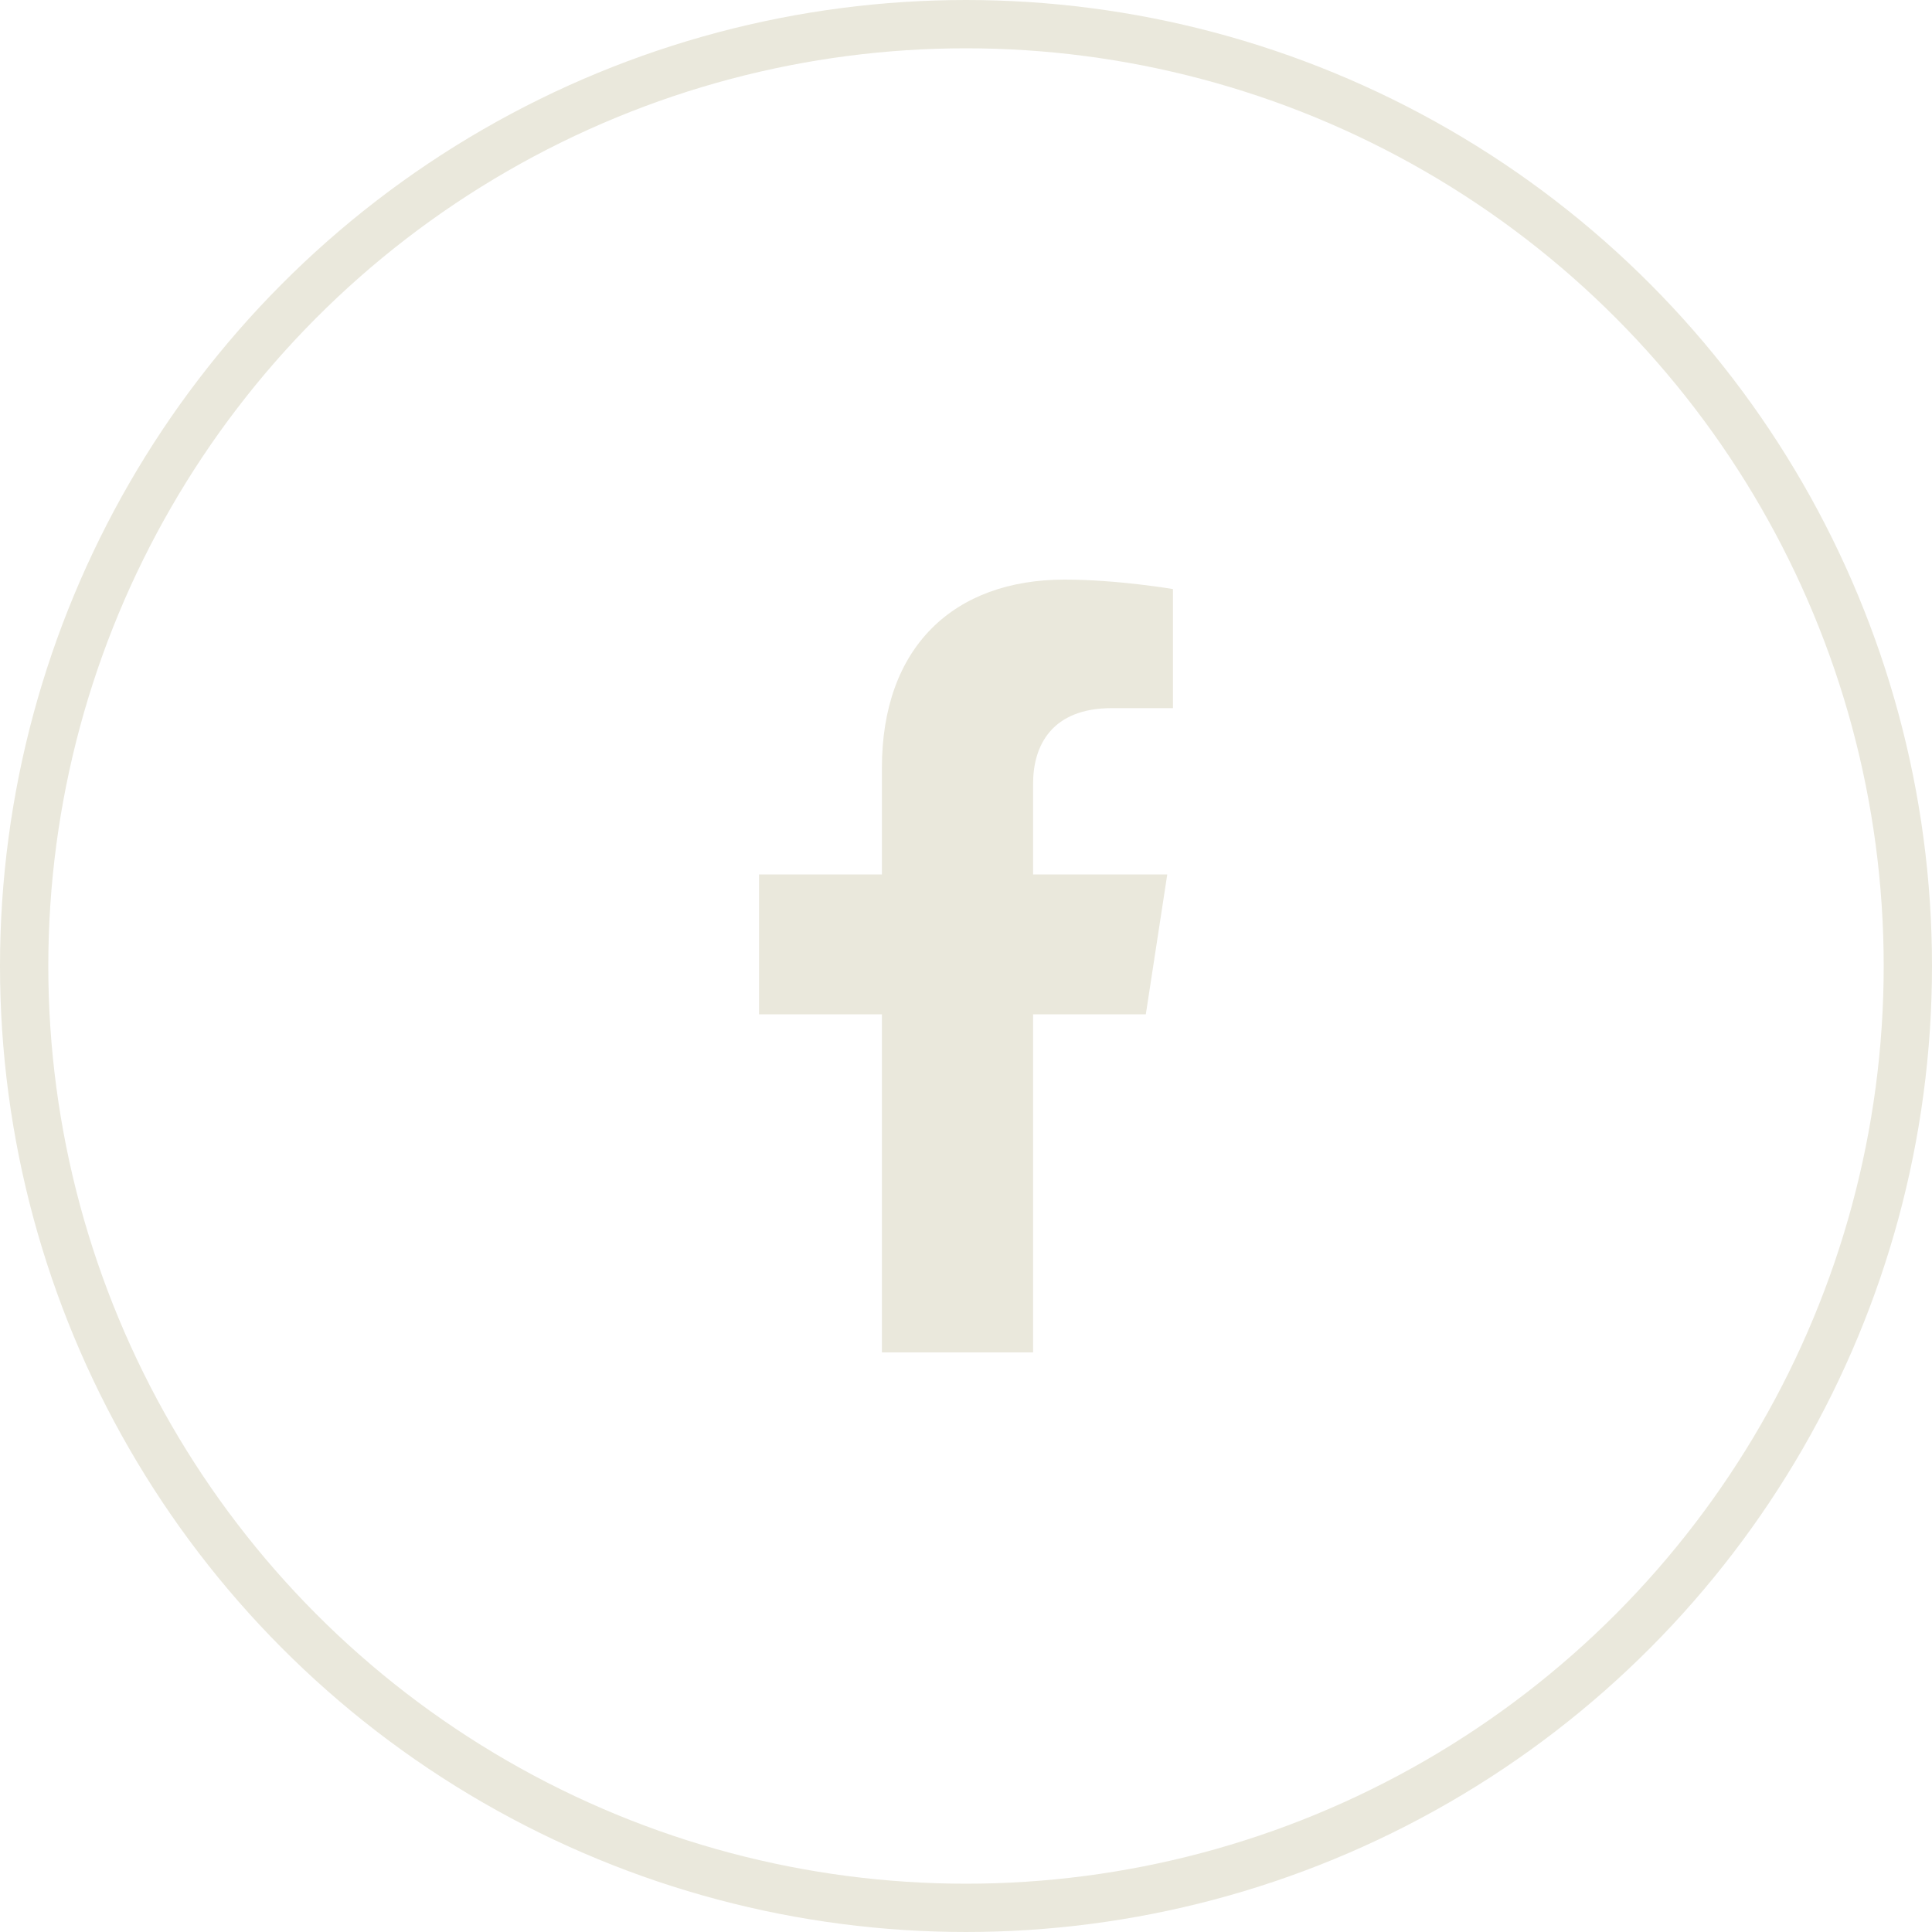 <?xml version="1.0" encoding="UTF-8"?>
<svg xmlns="http://www.w3.org/2000/svg" width="40" height="40" viewBox="0 0 40 40" fill="none">
  <circle cx="20" cy="20" r="19.5" stroke="#EAE8DC"></circle>
  <g clip-path="url(#clip0_2788_101)">
    <path d="M23.723 21L24.167 18.104H21.389V16.225C21.389 15.433 21.777 14.661 23.021 14.661H24.285V12.196C24.285 12.196 23.138 12 22.042 12C19.754 12 18.259 13.387 18.259 15.898V18.104H15.715V21H18.259V28H21.389V21H23.723Z" fill="#EAE8DC"></path>
  </g>
  <defs>
    <clipPath id="clip0_2788_101">
      <rect width="10" height="16" fill="white" transform="translate(15 12)"></rect>
    </clipPath>
  </defs>
</svg>

